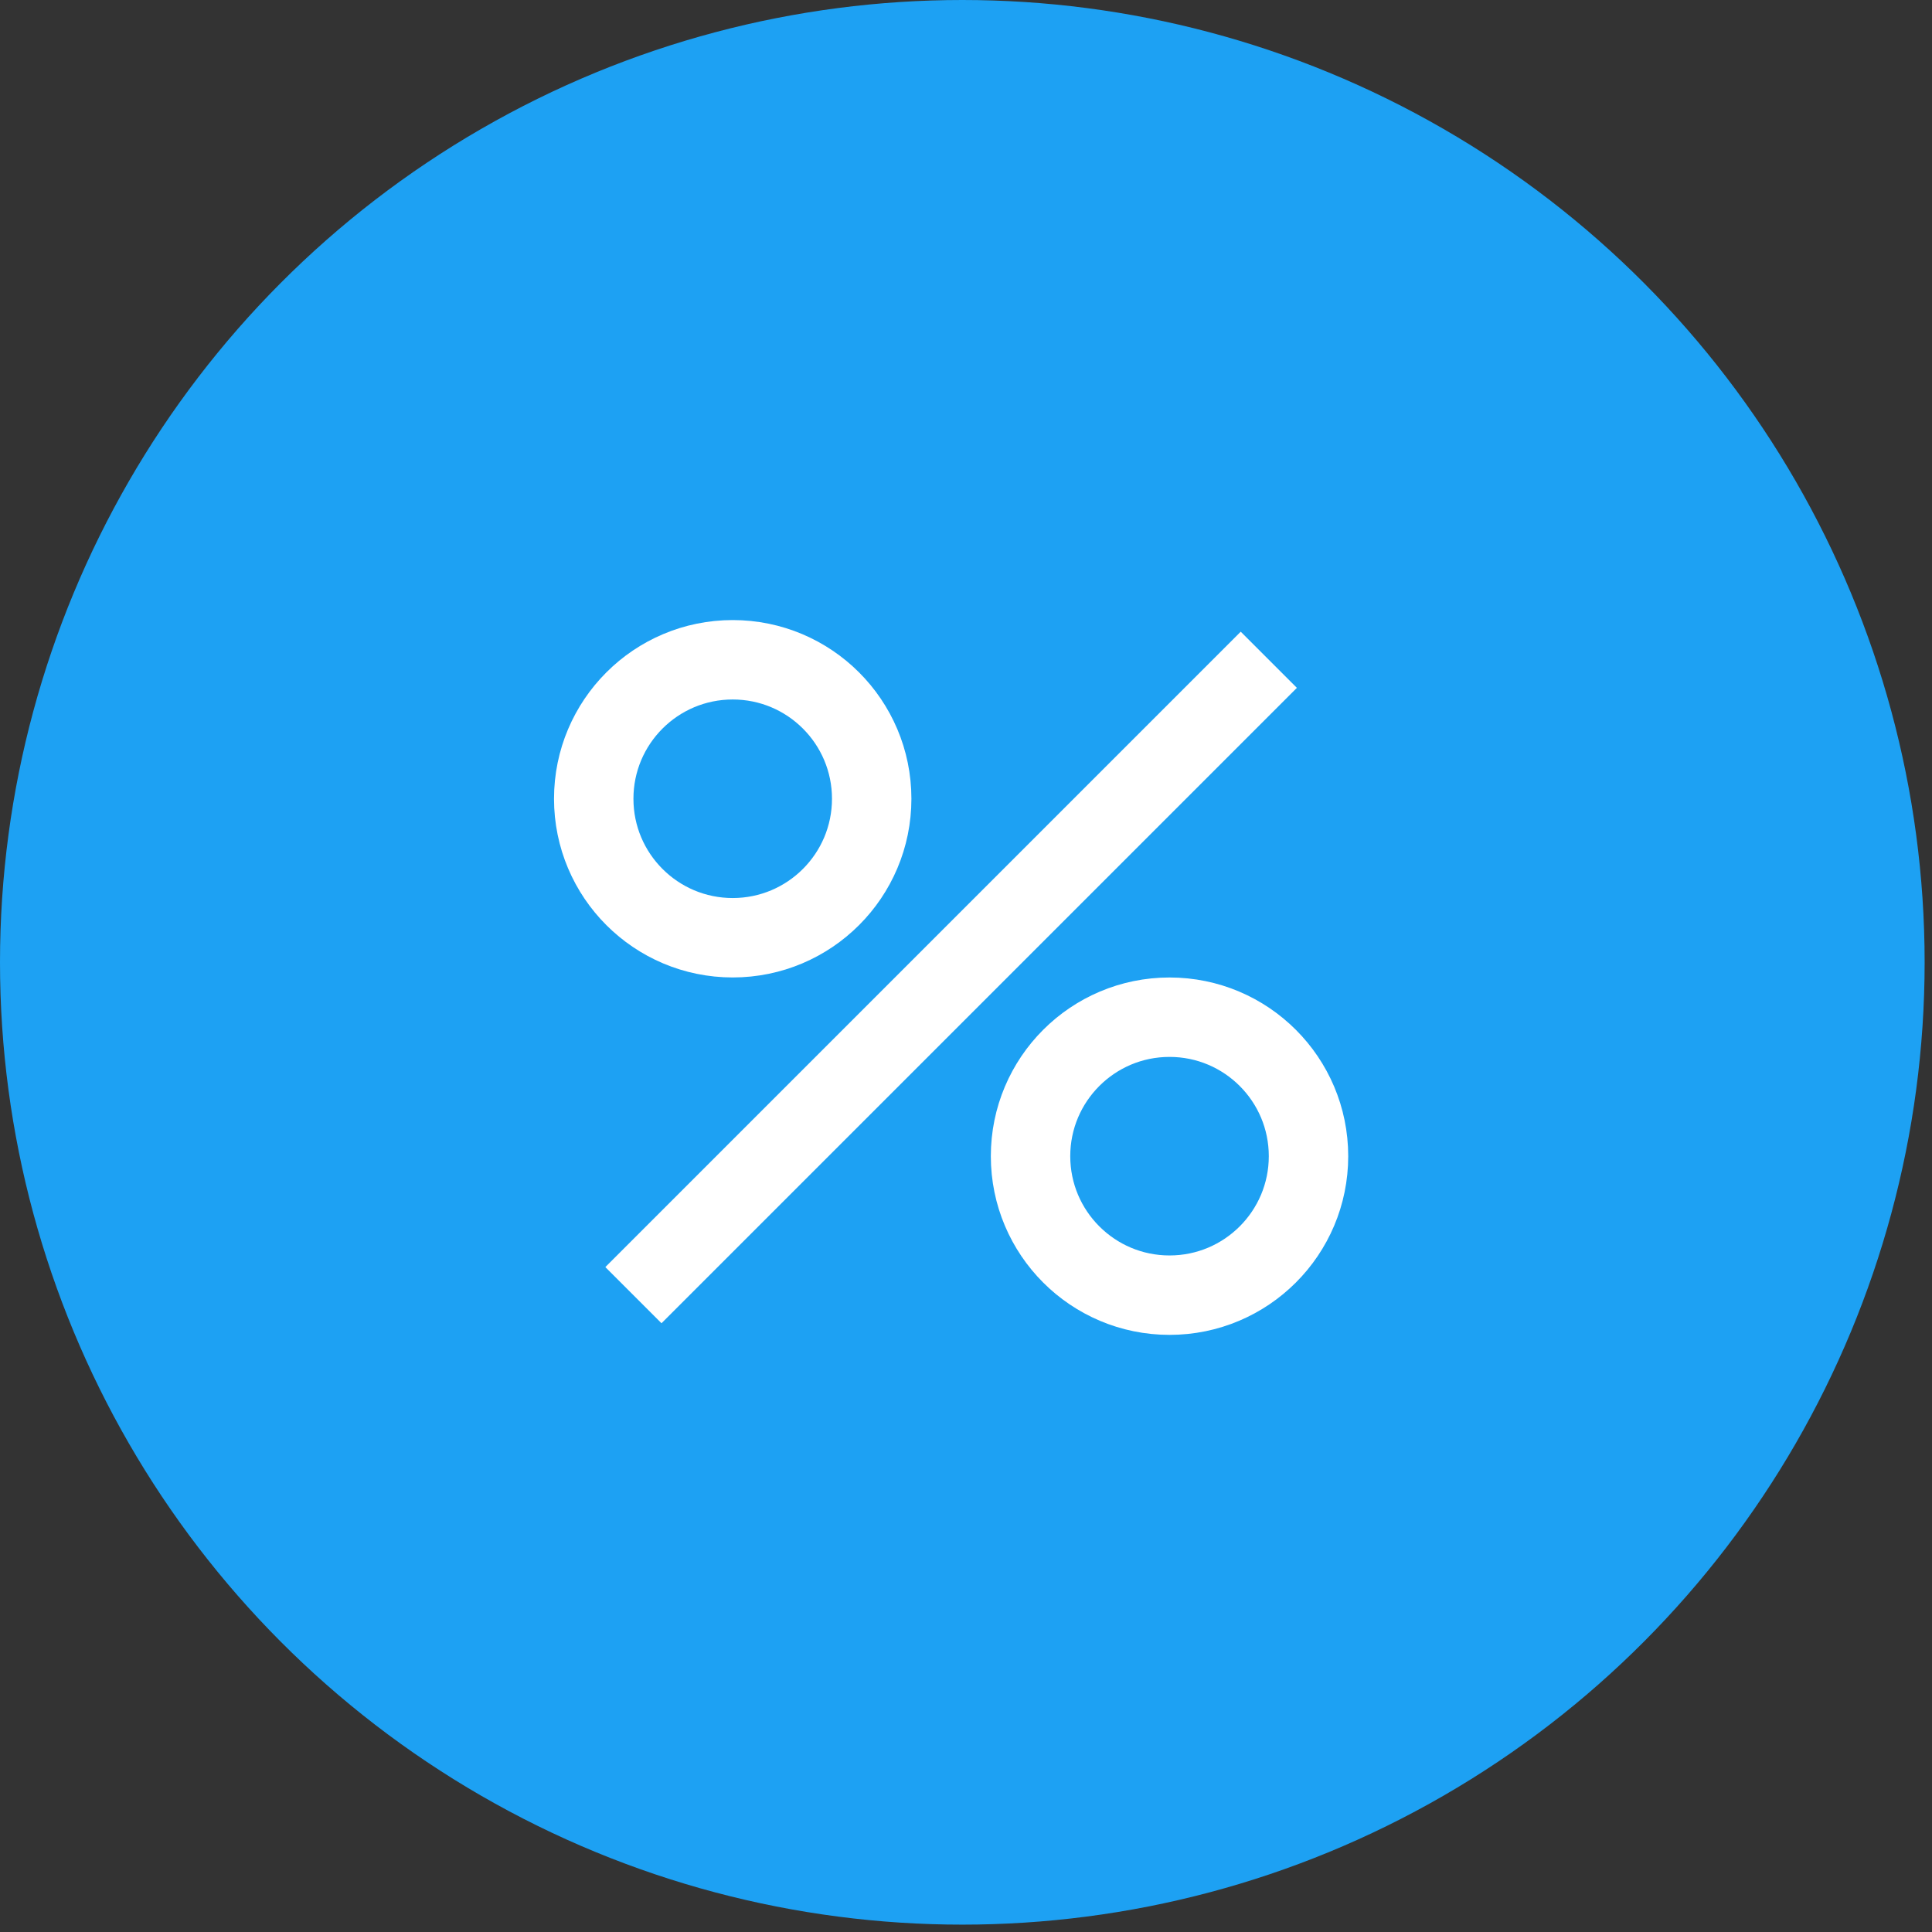 <svg width="64" height="64" viewBox="0 0 64 64" fill="none" xmlns="http://www.w3.org/2000/svg">
<rect x="0" y="0" width="64" height="64" fill="#333333" stroke="none"/>
<circle cx="31.878" cy="31.878" r="31.878" fill="#1DA1F3"/>
<path d="M42.031 21.856L20.983 42.904" stroke="white" stroke-width="2.631"/>
<circle cx="24.272" cy="26.46" r="4.604" stroke="white" stroke-width="2.631"/>
<circle cx="38.742" cy="38.3" r="4.604" stroke="white" stroke-width="2.631"/>
</svg>
